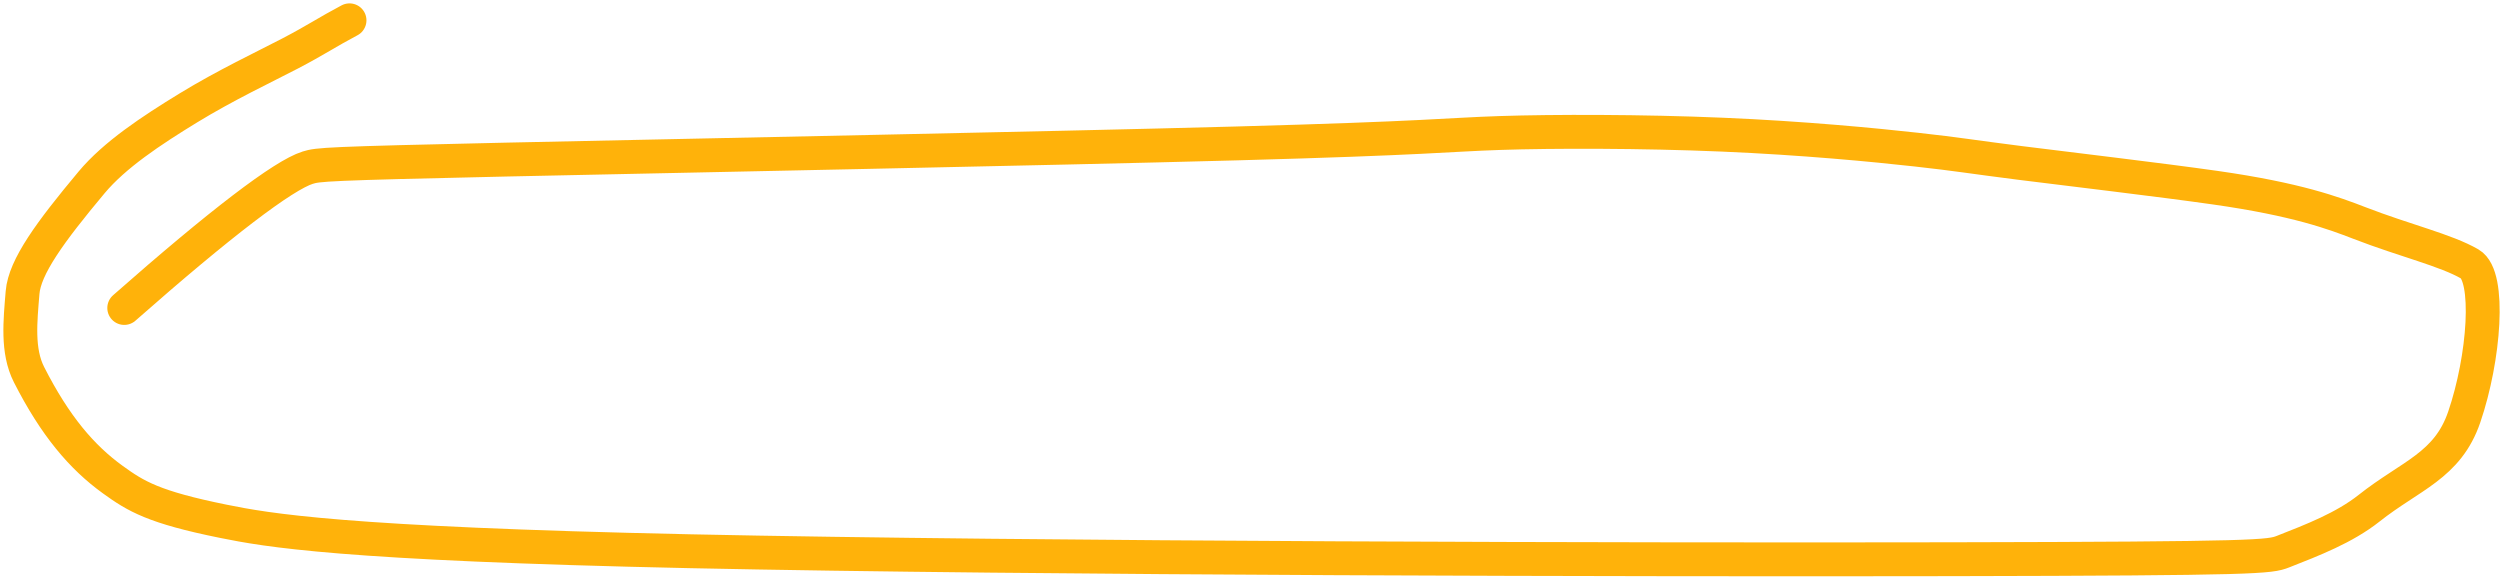 <?xml version="1.0" encoding="UTF-8"?> <svg xmlns="http://www.w3.org/2000/svg" width="369" height="86" viewBox="0 0 369 86" fill="none"><path d="M18.339 45.457C32.518 32.965 41.849 25.855 45.424 24.748C46.961 24.272 47.987 24.147 74.758 23.553C101.529 22.96 154.027 21.947 182.422 21.172C210.817 20.397 213.518 19.891 221.408 19.63C229.298 19.369 242.296 19.369 254.225 19.875C266.154 20.382 276.62 21.395 282.855 22.085C289.091 22.776 290.779 23.113 298.148 24.047C305.516 24.98 318.514 26.5 326.983 27.704C339.048 29.421 344.505 31.467 348.247 32.914C355.032 35.539 361.032 36.925 364.549 38.968C367.627 40.757 366.69 52.864 363.723 61.55C361.261 68.758 355.794 70.164 349.666 75.021C346.044 77.892 341.308 79.719 336.968 81.422C335.018 82.188 333.471 82.451 288.04 82.54C242.608 82.63 153.311 82.461 101.823 81.361C50.335 80.261 39.362 78.236 32.95 76.939C22.645 74.855 20.057 73.253 16.648 70.79C12.092 67.499 8.139 62.88 4.282 55.291C2.495 51.776 2.993 47.355 3.33 43.186C3.637 39.398 7.402 34.239 13.515 26.927C16.924 22.849 22.328 19.277 27.807 15.926C33.285 12.576 39.025 9.875 42.825 7.893C46.626 5.911 48.314 4.729 51.588 3" stroke="#FFB20A" stroke-width="5" stroke-linecap="round"></path></svg> 